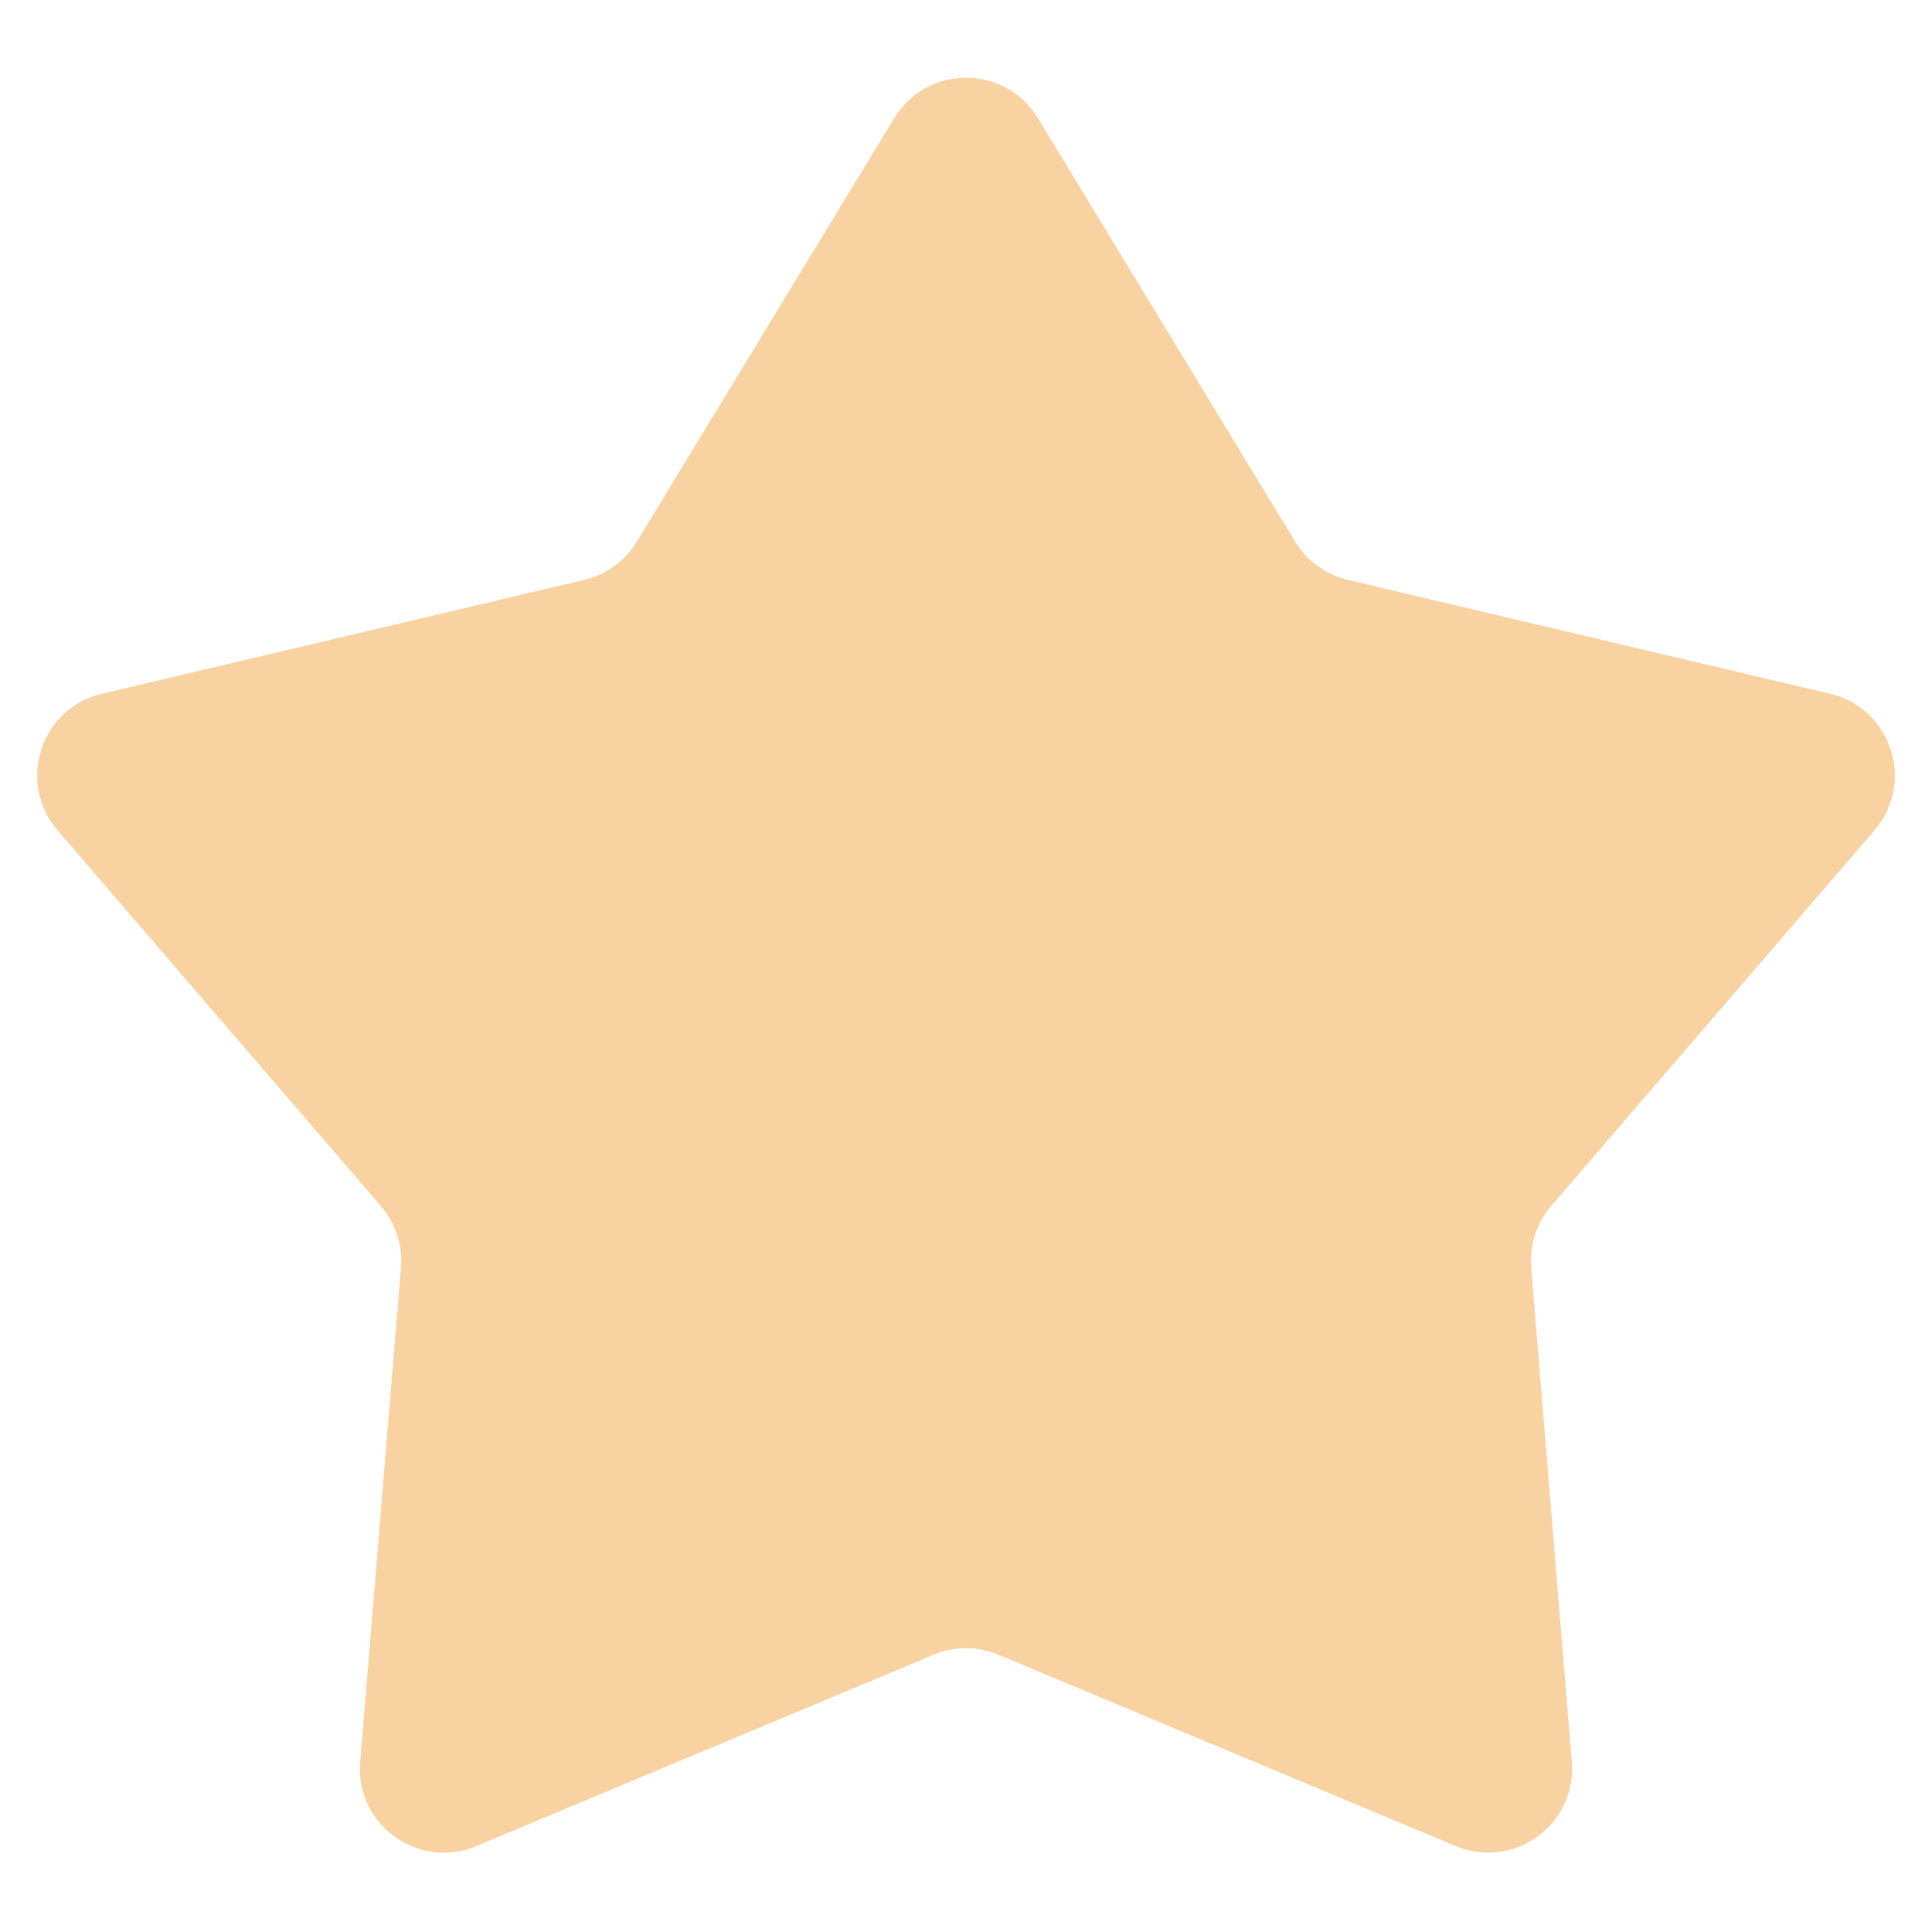 <?xml version="1.0" encoding="UTF-8"?> <svg xmlns="http://www.w3.org/2000/svg" width="23" height="23" viewBox="0 0 23 23" fill="none"><path d="M10.646 1.406C11.035 0.765 11.965 0.765 12.355 1.406L15.419 6.449C15.559 6.678 15.784 6.841 16.044 6.903L21.787 8.259C22.517 8.431 22.804 9.316 22.315 9.885L18.466 14.357C18.292 14.56 18.206 14.825 18.228 15.092L18.712 20.973C18.774 21.72 18.021 22.267 17.33 21.977L11.886 19.699C11.639 19.596 11.361 19.596 11.114 19.699L5.671 21.977C4.979 22.267 4.226 21.72 4.288 20.973L4.773 15.092C4.795 14.825 4.709 14.56 4.534 14.357L0.685 9.885C0.196 9.316 0.484 8.431 1.213 8.259L6.956 6.903C7.217 6.841 7.442 6.678 7.581 6.449L10.646 1.406Z" fill="#F9D2A1"></path></svg> 